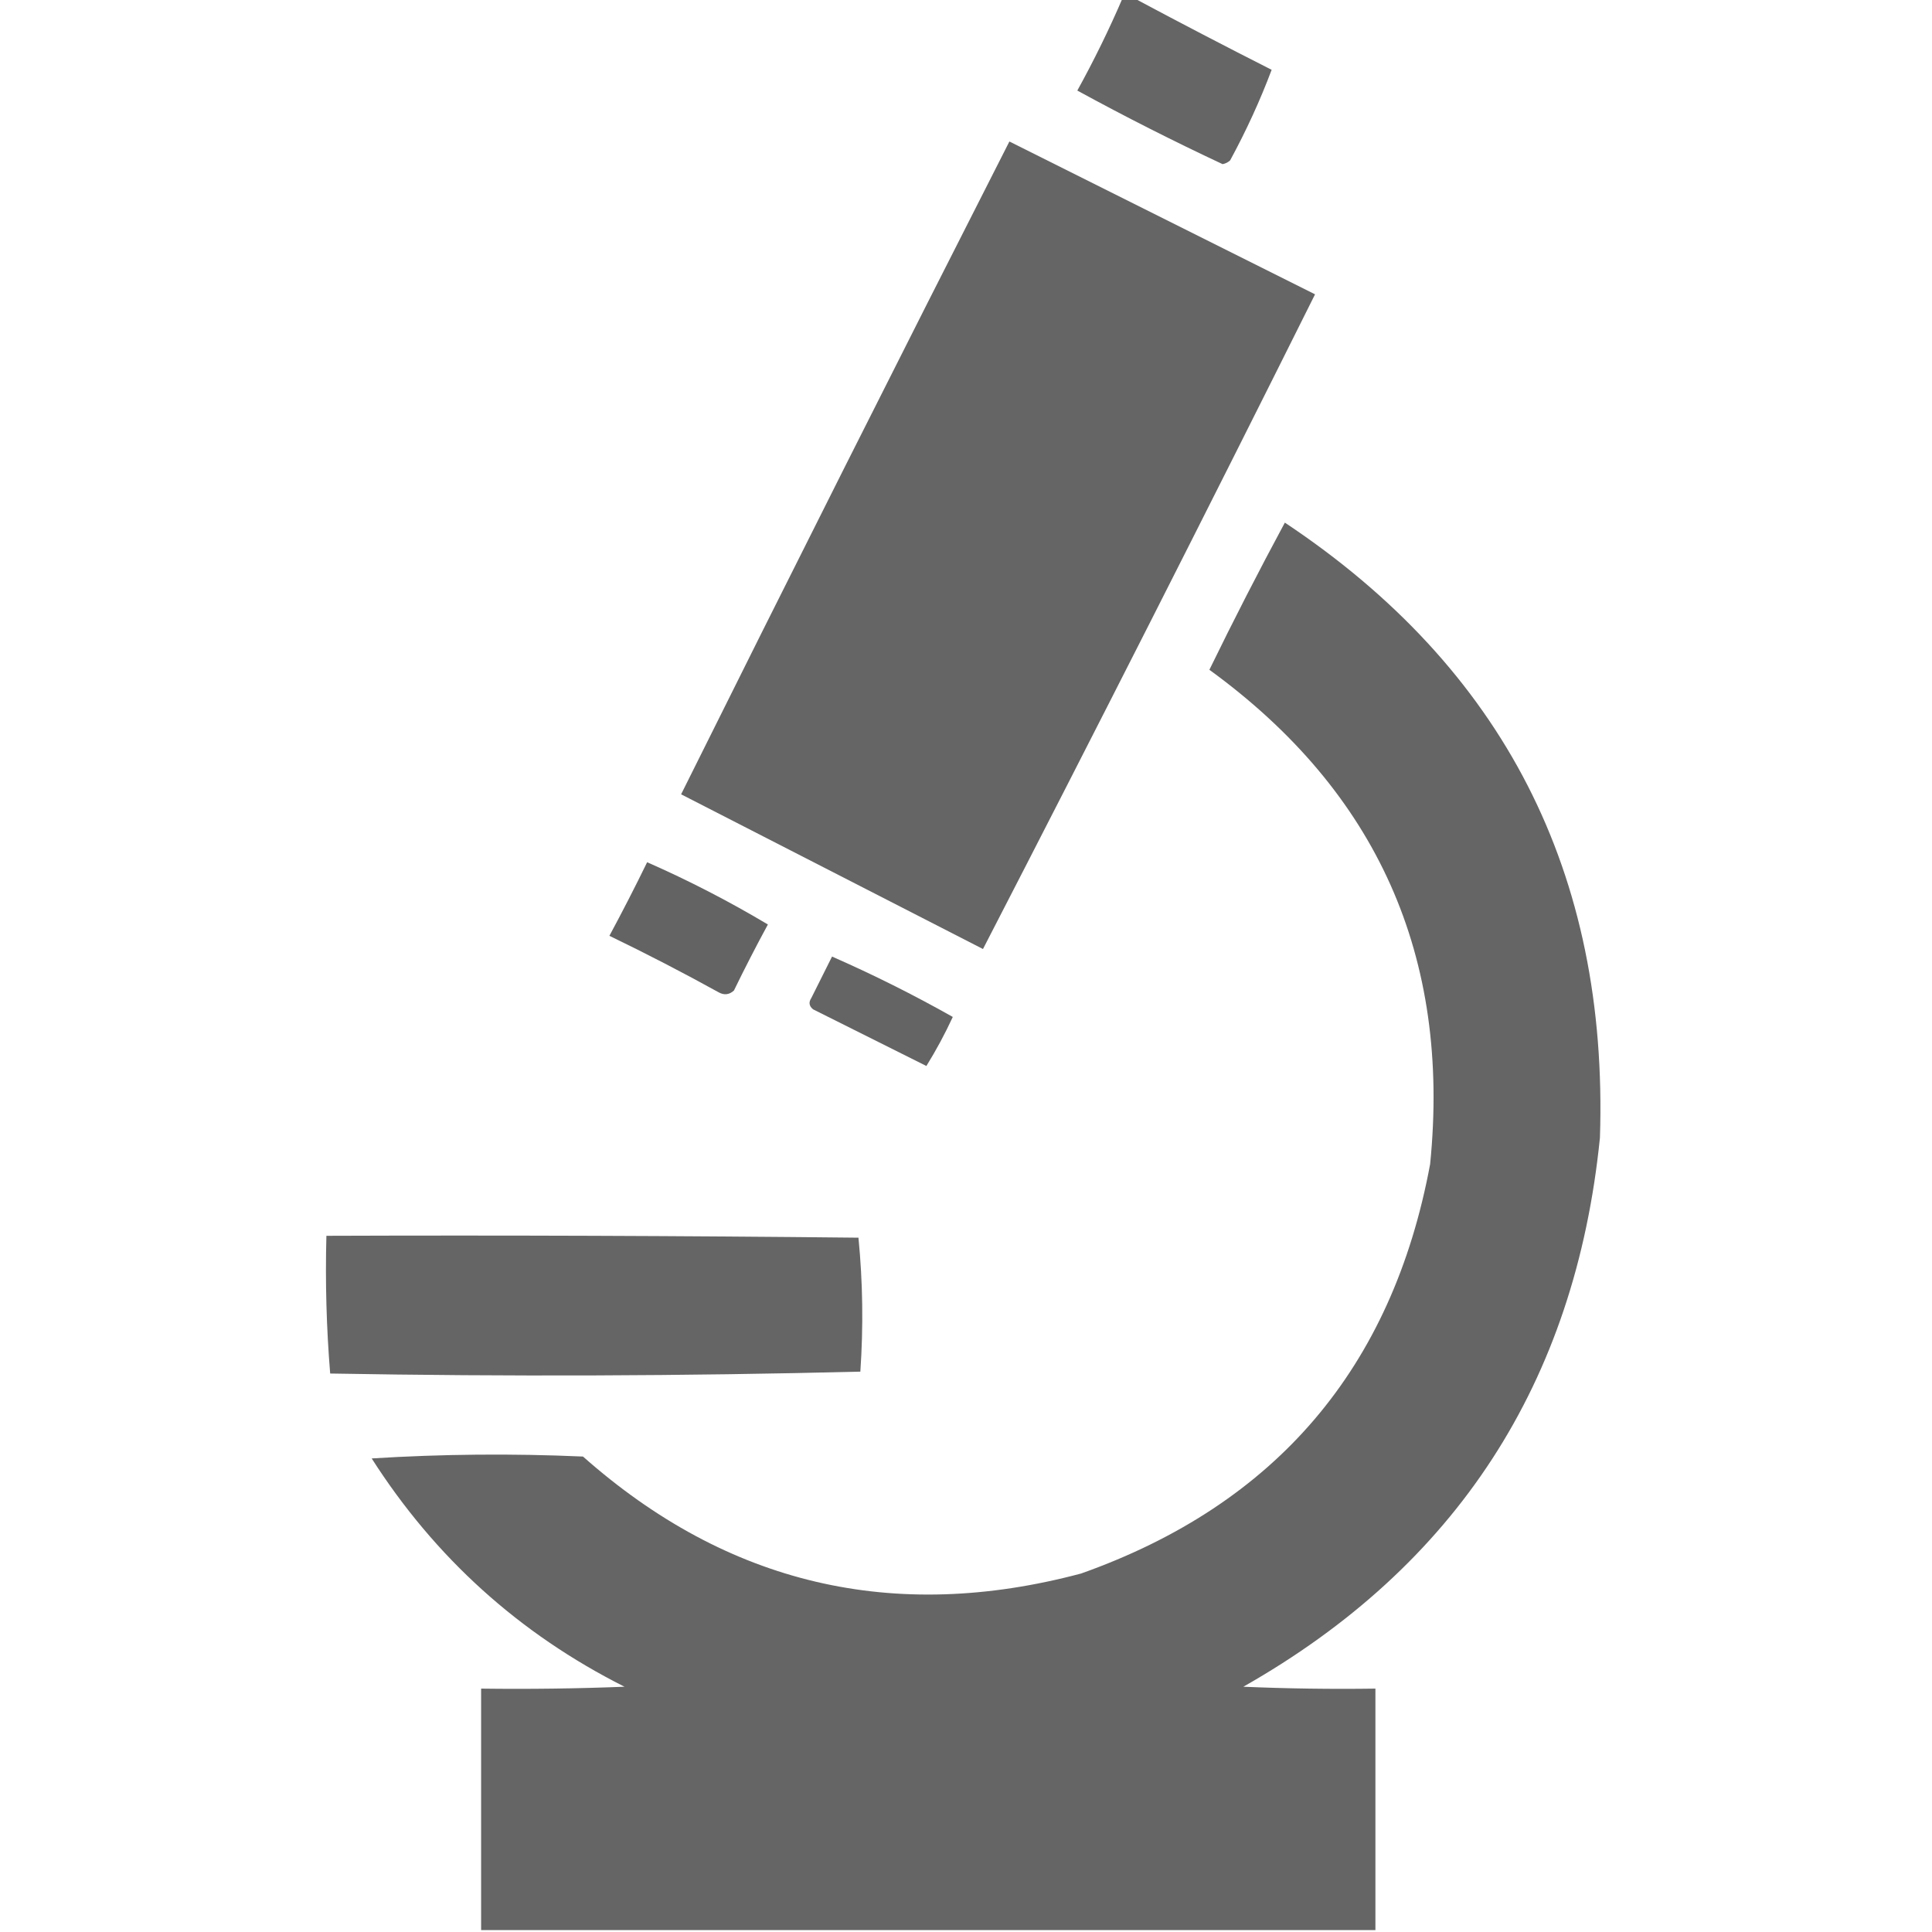 <?xml version="1.0" encoding="UTF-8"?>
<!DOCTYPE svg PUBLIC "-//W3C//DTD SVG 1.1//EN" "http://www.w3.org/Graphics/SVG/1.1/DTD/svg11.dtd">
<svg xmlns="http://www.w3.org/2000/svg" version="1.1" width="512px" height="512px" style="shape-rendering:geometricPrecision; text-rendering:geometricPrecision; image-rendering:optimizeQuality; fill-rule:evenodd; clip-rule:evenodd" xmlns:xlink="http://www.w3.org/1999/xlink">
<g><path style="opacity:1" fill="#656565" d="M 297.5,-0.5 C 298.5,-0.5 299.5,-0.5 300.5,-0.5C 312.527,5.931 324.693,12.265 337,18.5C 333.942,26.626 330.276,34.626 326,42.5C 325.439,43.022 324.772,43.355 324,43.5C 310.949,37.391 298.115,30.891 285.5,24C 289.911,16.011 293.911,7.844 297.5,-0.5 Z"/></g>
<g><path style="opacity:1" fill="#656565" d="M 267.5,37.5 C 294.473,50.987 321.473,64.487 348.5,78C 319.533,136.101 290.2,193.935 260.5,251.5C 233.833,237.833 207.167,224.167 180.5,210.5C 209.257,152.651 238.257,94.985 267.5,37.5 Z"/></g>
<g><path style="opacity:1" fill="#656565" d="M 364.5,511.5 C 285.5,511.5 206.5,511.5 127.5,511.5C 127.5,490.167 127.5,468.833 127.5,447.5C 140.171,447.667 152.838,447.5 165.5,447C 137.657,432.993 115.324,412.826 98.5,386.5C 117.158,385.334 135.824,385.167 154.5,386C 192.795,419.905 236.795,430.238 286.5,417C 338.147,398.679 368.98,362.512 379,308.5C 384.503,253.518 365.003,209.851 320.5,177.5C 326.911,164.344 333.578,151.344 340.5,138.5C 398.452,177.064 426.285,231.398 424,301.5C 417.458,366.465 385.958,414.965 329.5,447C 341.162,447.5 352.829,447.667 364.5,447.5C 364.5,468.833 364.5,490.167 364.5,511.5 Z"/></g>
<g><path style="opacity:1" fill="#636363" d="M 171.5,228.5 C 182.505,233.337 193.171,238.837 203.5,245C 200.372,250.755 197.372,256.588 194.5,262.5C 193.277,263.614 191.944,263.781 190.5,263C 180.99,257.745 171.324,252.745 161.5,248C 164.974,241.552 168.307,235.052 171.5,228.5 Z"/></g>
<g><path style="opacity:1" fill="#646464" d="M 220.5,253.5 C 231.423,258.295 242.09,263.628 252.5,269.5C 250.421,273.993 248.088,278.326 245.5,282.5C 235.5,277.5 225.5,272.5 215.5,267.5C 214.417,266.635 214.251,265.635 215,264.5C 216.847,260.807 218.68,257.14 220.5,253.5 Z"/></g>
<g><path style="opacity:1" fill="#656565" d="M 86.5,327.5 C 133.501,327.333 180.501,327.5 227.5,328C 228.654,339.757 228.821,351.591 228,363.5C 181.237,364.664 134.404,364.83 87.5,364C 86.511,351.914 86.178,339.747 86.5,327.5 Z"/></g>
</svg>
